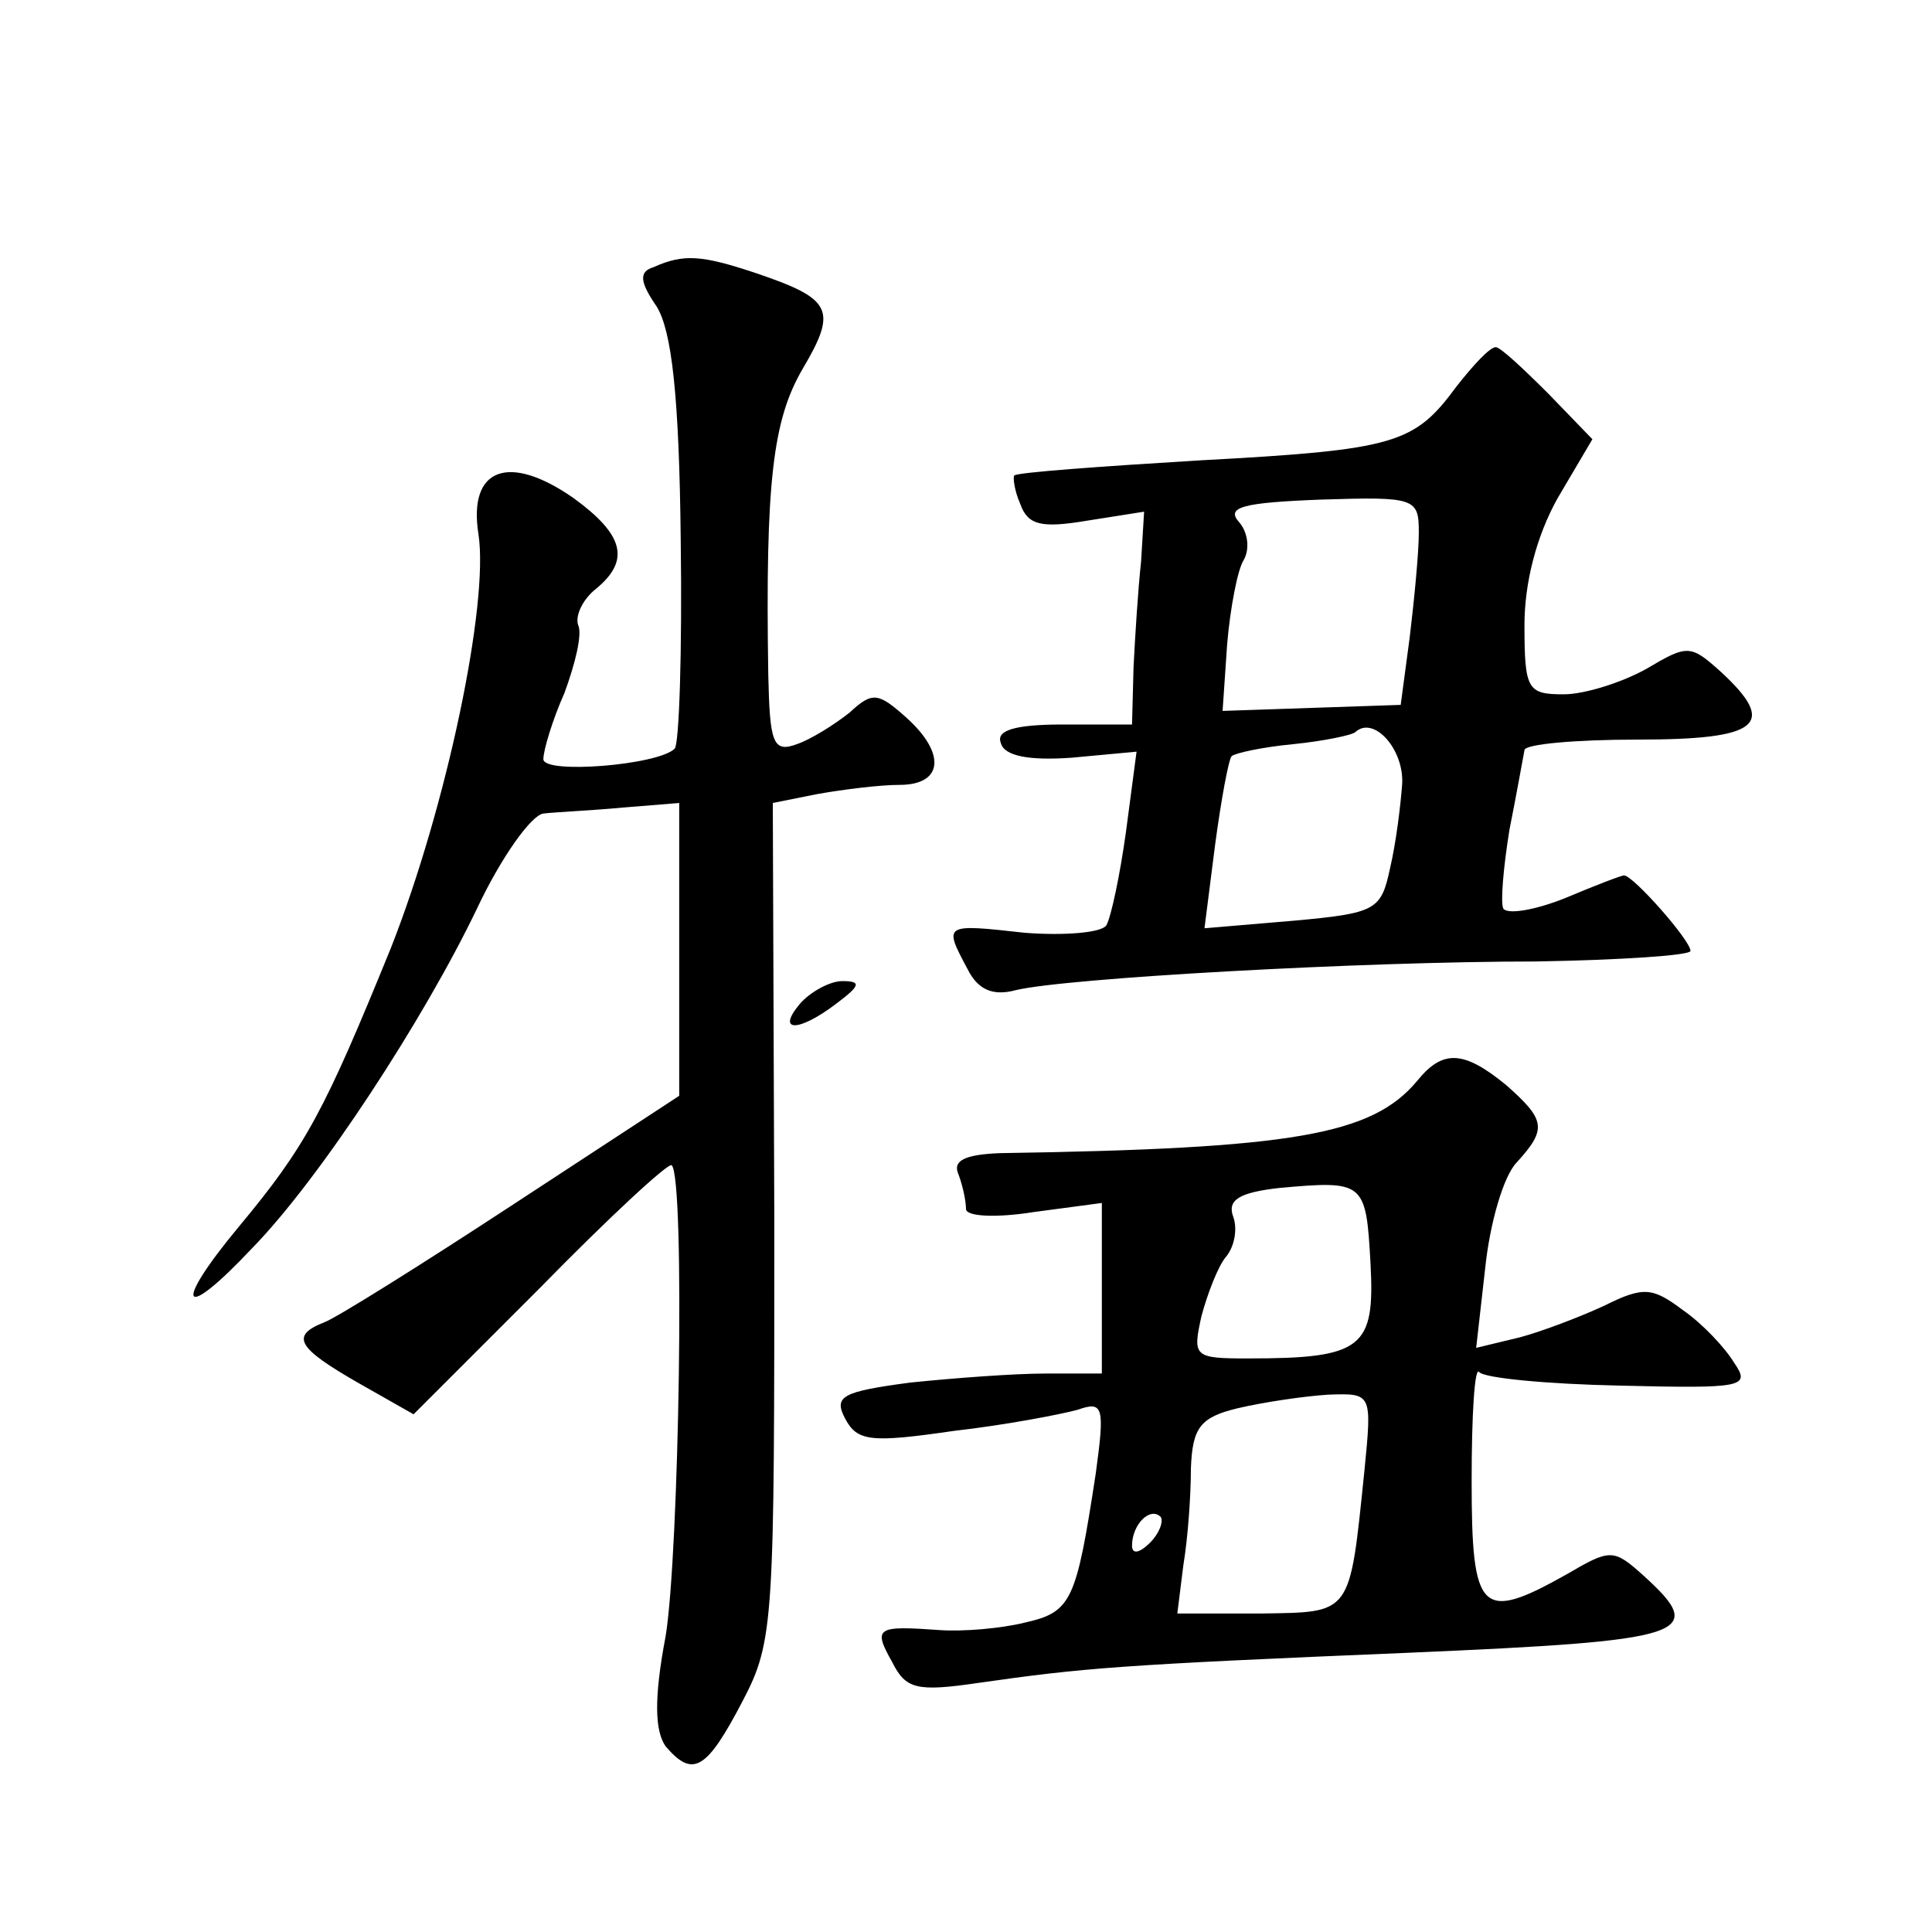 <?xml version="1.0" standalone="no"?>
<!DOCTYPE svg PUBLIC "-//W3C//DTD SVG 20010904//EN"
 "http://www.w3.org/TR/2001/REC-SVG-20010904/DTD/svg10.dtd">
<svg version="1.0" xmlns="http://www.w3.org/2000/svg"
 width="128pt" height="128pt" viewBox="0 0 128 128"
 preserveAspectRatio="xMidYMid meet">
<g transform="translate(0,128) scale(0.1,-0.1)"
fill="#0" stroke="none">
<path d="M433 1103 c-10 -3 -9 -10 2 -26 10 -16 15 -59 16 -155 1 -73 -1 -135 -4
-138 -11 -11 -87 -17 -87 -7 0 6 6 26 14 44 7 19 12 39 9 45 -2 6 3 17 12 24 23
19 18 36 -15 60 -43 30 -70 20 -63 -24 7 -46 -21 -180 -58 -274 -44 -108 -56 -131
-101 -185 -44 -53 -38 -64 9 -14 45 46 114 152 149 225 16 34 36 62 44 63 8 1 32
2 53 4 l37 3 0 -97 0 -97 -110 -72 c-61 -40 -117 -75 -125 -78 -23 -9 -18 -17 22
-40 l37 -21 84 84 c46 47 85 83 87 81 9 -8 5 -257 -4 -312 -8 -42 -7 -63 0 -73
18 -21 27 -16 51 30 21 40 21 53 21 318 l-1 277 30 6 c17 3 41 6 54 6 29 0 31 21
4 45 -18 16 -22 17 -37 3 -10 -8 -26 -18 -35 -21 -16 -6 -18 1 -19 46 -2 128 3
169 23 203 23 39 19 46 -31 63 -36 12 -48 13 -68 4z M965 1024 c-28 -38 -40 -42
-170 -49 -66 -4 -121 -8 -123 -10 -1 -1 0 -10 4 -19 5 -14 14 -16 44 -11 l38 6
-2 -33 c-2 -18 -4 -50 -5 -70 l-1 -38 -46 0 c-32 0 -44 -4 -41 -12 2 -9 19 -12
47 -10 l43 4 -7 -53 c-4 -29 -10 -57 -13 -62 -3 -5 -28 -7 -54 -5 -54 6 -54 6 -38
-24 7 -14 17 -18 32 -14 33 8 229 19 345 19 56 1 102 4 102 7 0 7 -38 50 -44 50
-2 0 -20 -7 -39 -15 -20 -8 -38 -11 -41 -7 -2 4 0 27 4 52 5 25 9 48 10 53 0 4
34 7 75 7 81 0 93 10 55 45 -20 18 -22 18 -49 2 -16 -9 -41 -17 -55 -17 -24 0 -26
3 -26 46 0 28 8 59 22 84 l23 39 -29 30 c-17 17 -32 31 -35 31 -4 0 -15 -12 -26
-26z m-25 -97 c0 -13 -3 -44 -6 -69 l-6 -45 -59 -2 -59 -2 3 44 c2 24 7 50 11 56
4 7 3 18 -3 25 -9 10 2 13 54 15 63 2 65 1 65 -22z m-11 -166 c-1 -14 -4 -39 -8
-56 -6 -28 -9 -30 -64 -35 l-59 -5 7 55 c4 30 9 57 11 59 2 2 20 6 41 8 20 2 39
6 41 8 12 11 32 -11 31 -34z M530 615 c-16 -19 -1 -19 24 0 16 12 17 15 4 15 -8
0 -21 -7 -28 -15z M939 564 c-30 -36 -82 -45 -277 -48 -23 -1 -31 -5 -27 -14 3
-8 5 -18 5 -23 0 -5 20 -6 45 -2 l45 6 0 -57 0 -56 -37 0 c-21 0 -61 -3 -90 -6
-45 -6 -51 -9 -43 -24 8 -15 17 -16 72 -8 35 4 71 11 82 14 17 6 18 2 12 -42 -13
-85 -16 -92 -47 -99 -16 -4 -41 -6 -56 -5 -42 3 -45 2 -32 -21 9 -18 16 -20 57
-14 70 10 93 12 285 20 186 8 199 12 156 51 -20 18 -22 18 -51 1 -57 -32 -63 -26
-63 62 0 44 2 76 5 72 3 -4 45 -8 93 -9 82 -2 87 -1 76 15 -6 10 -21 26 -34 35
-20 15 -26 16 -52 3 -15 -7 -41 -17 -56 -21 l-29 -7 6 53 c3 29 12 61 21 70 20
22 19 28 -7 51 -28 23 -42 24 -59 3z m-31 -121 c3 -56 -5 -63 -81 -63 -36 0 -37
1 -31 28 4 15 11 33 16 39 6 7 8 19 5 27 -4 11 4 16 31 19 56 5 57 4 60 -50z m-4
-137 c-10 -97 -8 -94 -69 -95 l-55 0 4 32 c3 18 5 46 5 64 1 27 6 34 31 40 17 4
44 8 60 9 29 1 29 1 24 -50z m-142 -48 c-7 -7 -12 -8 -12 -2 0 14 12 26 19 19 2
-3 -1 -11 -7 -17z"/>
</g>
</svg>
